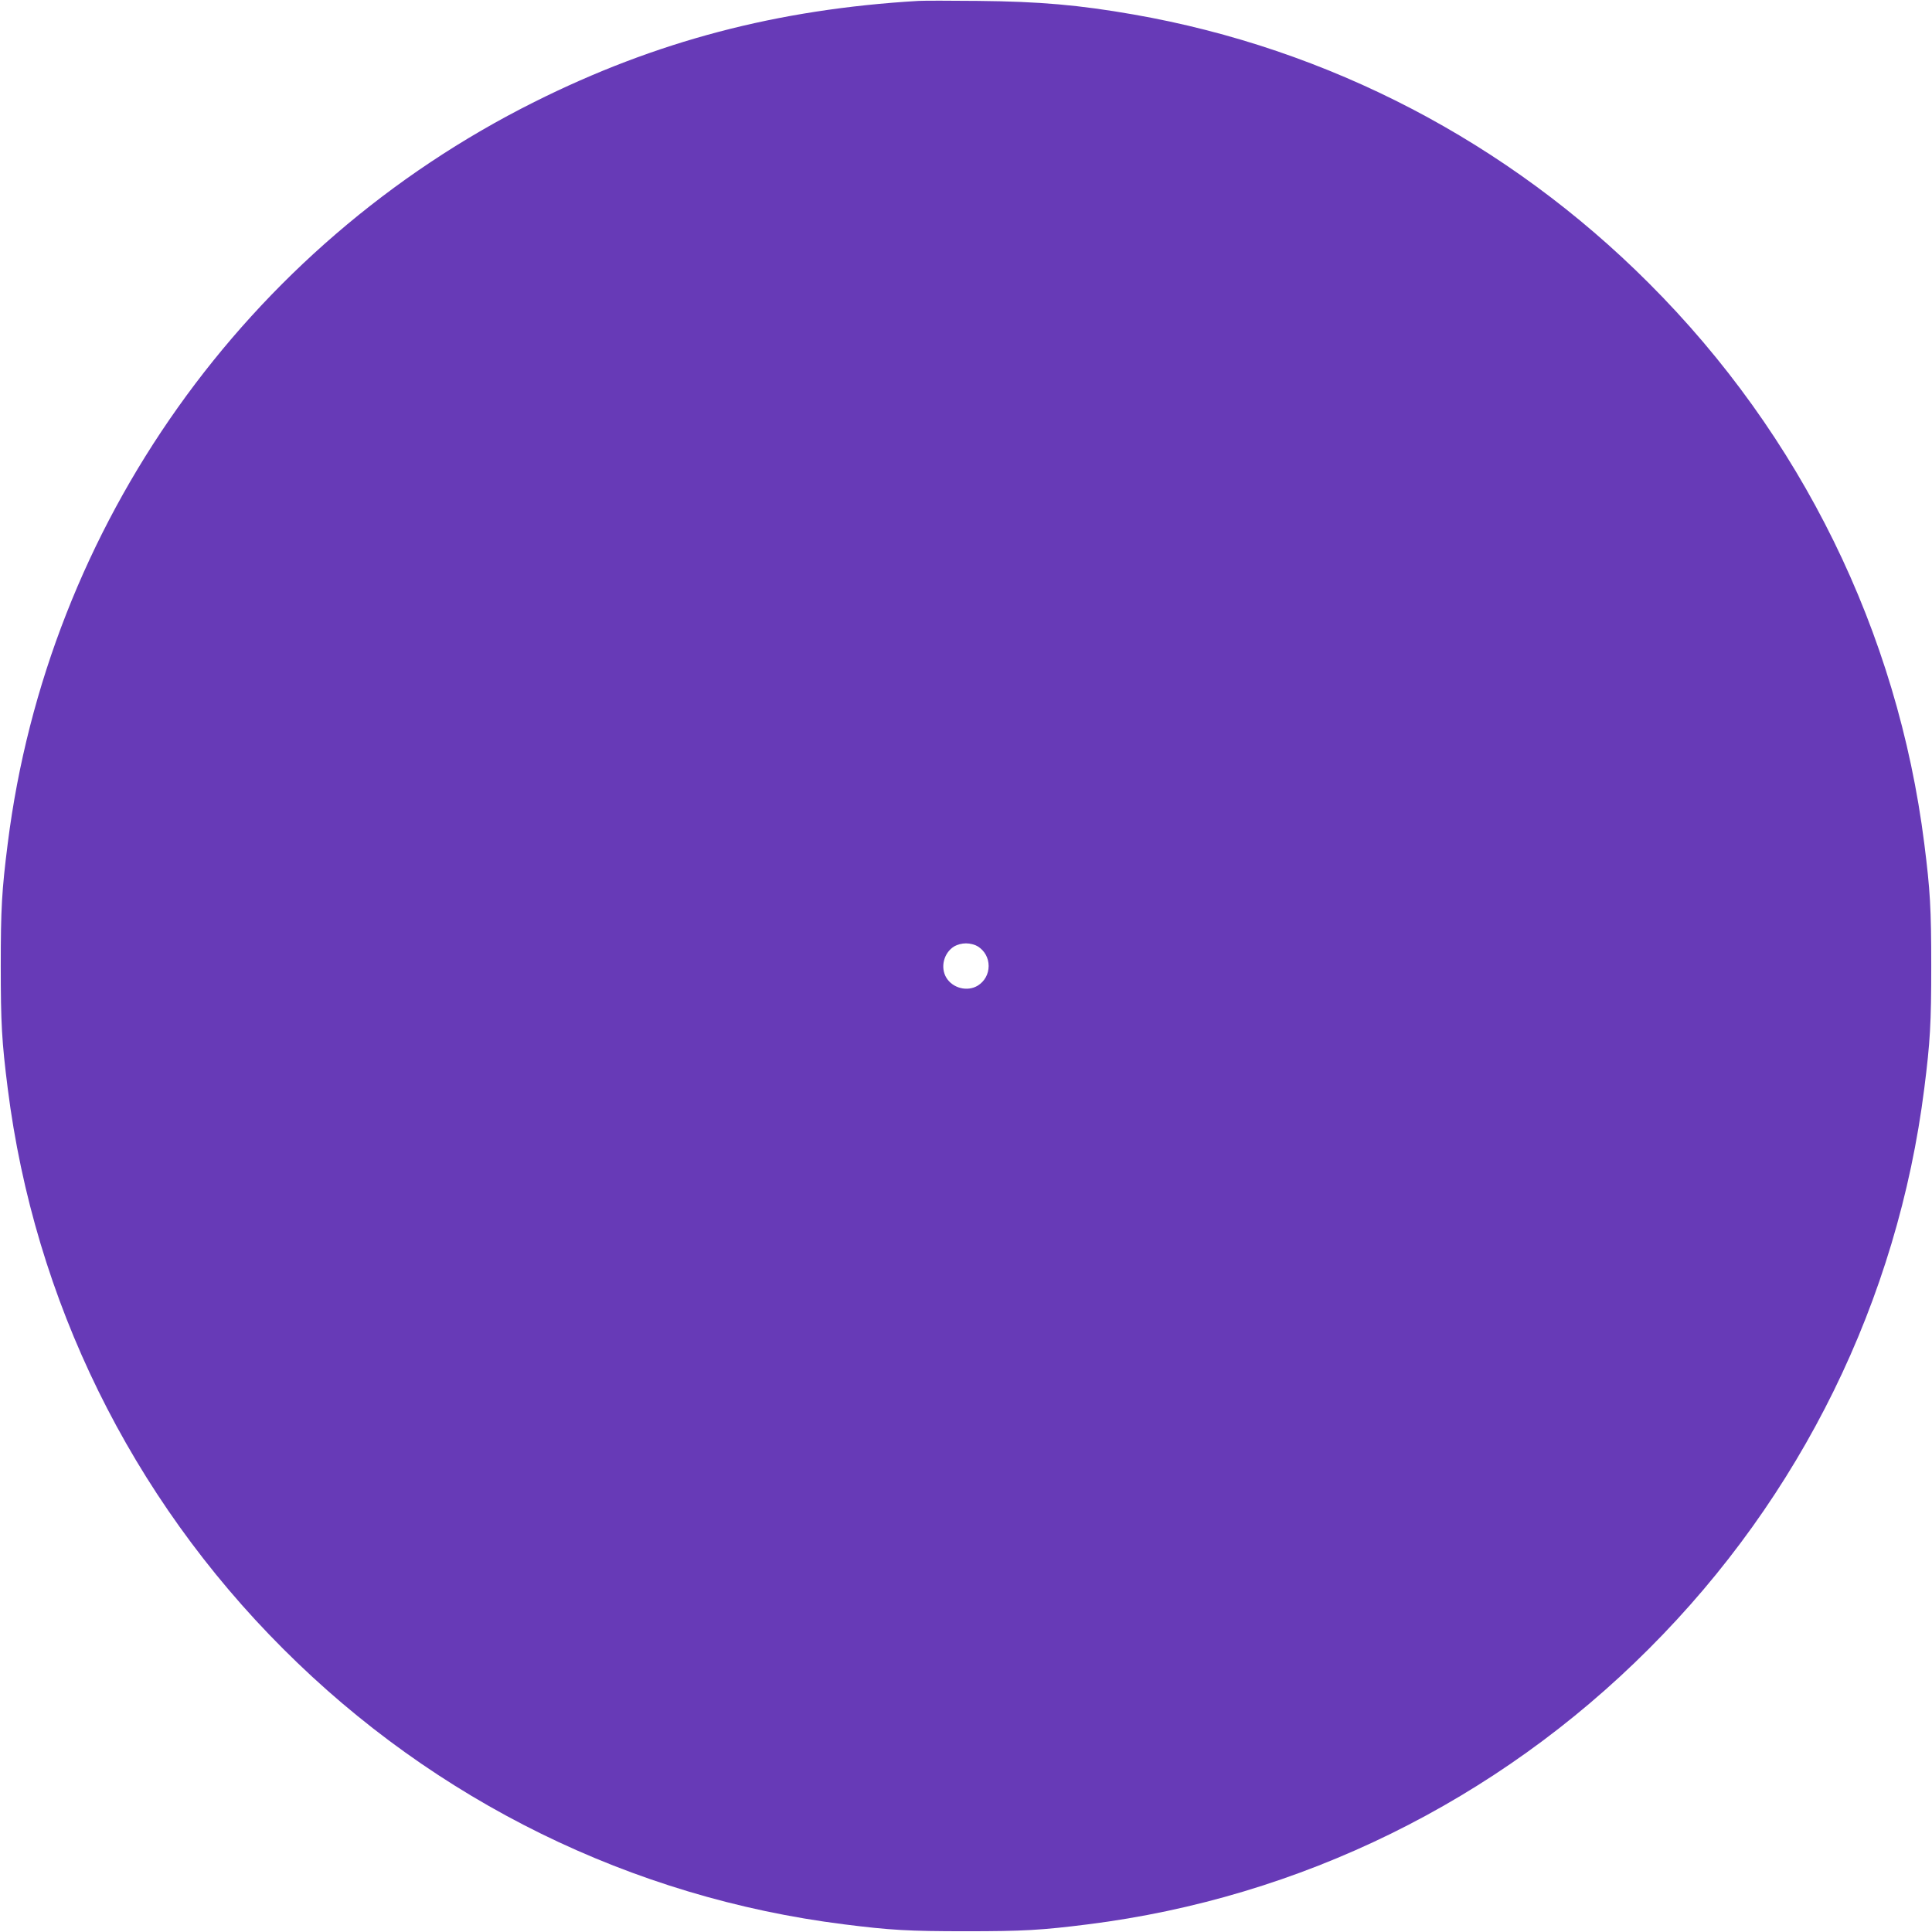 <?xml version="1.0" standalone="no"?>
<!DOCTYPE svg PUBLIC "-//W3C//DTD SVG 20010904//EN"
 "http://www.w3.org/TR/2001/REC-SVG-20010904/DTD/svg10.dtd">
<svg version="1.0" xmlns="http://www.w3.org/2000/svg"
 width="1280pt" height="1280pt" viewBox="0 0 1280 1280"
 preserveAspectRatio="xMidYMid meet">
<g transform="translate(0,1280) scale(0.1,-0.1)"
fill="#673ab7" stroke="none">
<path d="M6085 12794 c-936 -55 -1741 -267 -2546 -670 -1910 -955 -3223 -2805
-3488 -4914 -39 -309 -46 -430 -46 -810 0 -380 7 -501 46 -810 177 -1404 816
-2706 1825 -3714 1008 -1009 2310 -1648 3714 -1825 309 -39 430 -46 810 -46
380 0 501 7 810 46 1404 177 2706 816 3714 1825 1009 1008 1648 2310 1825
3714 39 309 46 430 46 810 0 380 -7 501 -46 810 -177 1404 -816 2706 -1825
3714 -934 935 -2121 1554 -3414 1780 -361 63 -621 86 -1030 90 -184 2 -362 2
-395 0z m393 -6264 c45 -28 72 -76 72 -130 0 -54 -27 -102 -72 -130 -69 -42
-166 -17 -208 52 -42 69 -17 166 52 208 20 12 51 20 78 20 27 0 58 -8 78 -20z"/>
</g>
</svg>
